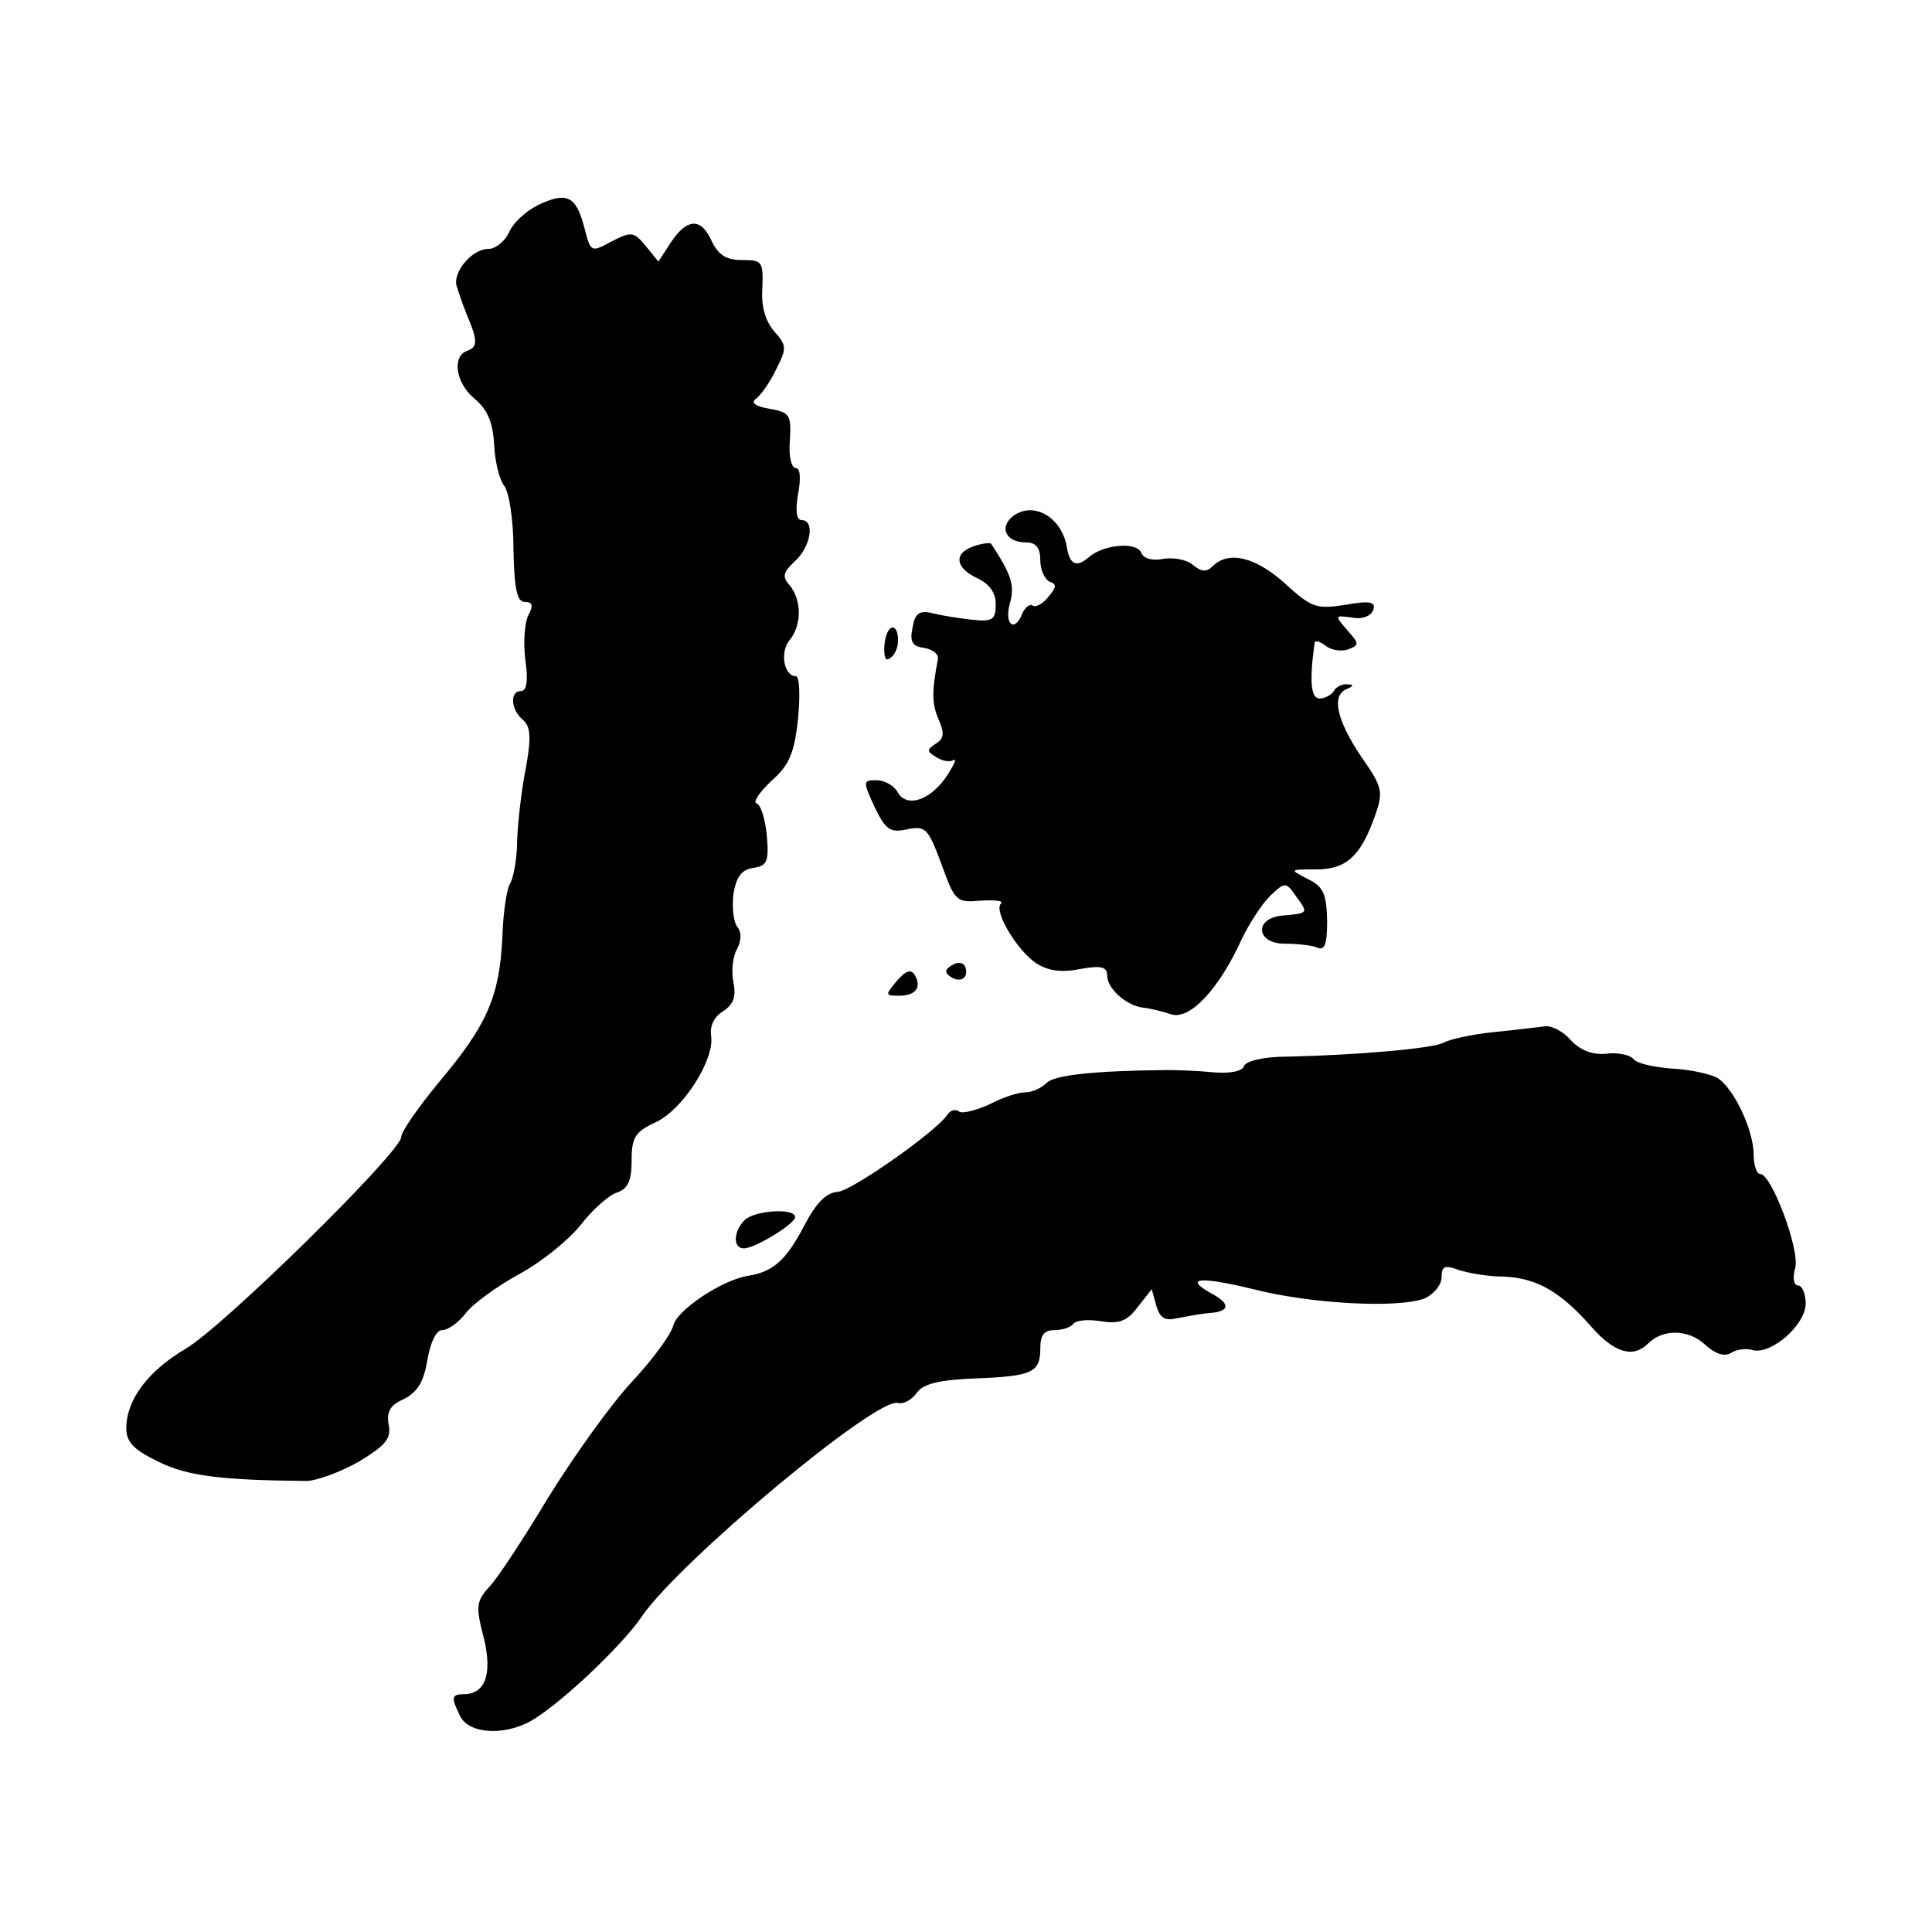 <?xml version="1.0" standalone="no"?>
<!DOCTYPE svg PUBLIC "-//W3C//DTD SVG 20010904//EN"
 "http://www.w3.org/TR/2001/REC-SVG-20010904/DTD/svg10.dtd">
<svg version="1.0" xmlns="http://www.w3.org/2000/svg"
 width="260pt" height="260pt" viewBox="0 0 260 260"
 preserveAspectRatio="xMidYMid meet">
<g transform="translate(0,260) scale(0.1,-0.1)"
fill="#000000" stroke="none">
<path d="M724 2324 c-16 -8 -34 -24 -39 -37 -6 -12 -18 -22 -28 -22 -21 0 -46
-29 -43 -48 2 -7 8 -25 14 -40 15 -35 15 -44 1 -49 -21 -7 -16 -43 9 -64 18
-15 25 -31 27 -62 1 -23 7 -47 13 -55 7 -8 13 -46 13 -86 1 -54 5 -71 15 -71
11 0 12 -5 5 -18 -5 -10 -7 -37 -4 -60 4 -28 2 -42 -6 -42 -15 0 -14 -25 3
-39 10 -9 11 -23 4 -63 -6 -29 -11 -73 -12 -98 0 -25 -5 -51 -9 -58 -5 -7 -10
-40 -11 -75 -4 -79 -21 -117 -85 -193 -28 -34 -51 -67 -51 -74 0 -20 -239
-255 -290 -285 -51 -30 -80 -69 -80 -107 0 -19 10 -29 43 -45 38 -19 83 -25
199 -26 14 0 46 12 71 26 36 22 44 31 40 50 -3 17 2 26 20 34 18 9 27 22 32
52 4 24 12 41 20 41 8 0 22 10 32 23 10 13 42 36 71 52 30 16 67 46 83 66 16
21 39 41 49 44 15 5 20 16 20 43 0 32 5 39 33 52 36 17 79 84 74 116 -2 13 4
26 16 33 14 9 18 20 14 39 -3 15 -1 35 5 45 6 12 6 23 0 30 -5 7 -7 26 -5 44
4 23 11 33 27 35 18 3 21 8 18 43 -2 22 -8 42 -14 44 -5 1 4 15 20 30 24 21
31 37 36 84 3 31 2 57 -3 57 -16 0 -22 33 -8 49 16 20 16 53 0 73 -11 12 -9
18 7 33 21 19 27 55 9 55 -7 0 -9 12 -5 35 4 21 3 35 -3 35 -6 0 -10 17 -8 37
2 35 0 38 -28 43 -18 3 -25 8 -18 13 6 4 19 22 27 39 15 29 15 33 -2 52 -12
14 -18 34 -16 59 1 35 0 37 -27 37 -22 0 -32 7 -41 25 -14 32 -33 32 -55 -1
l-17 -26 -17 21 c-16 19 -19 20 -46 6 -28 -15 -28 -15 -37 20 -11 42 -24 47
-62 29z"/>
<path d="M1364 1906 c-20 -15 -11 -36 17 -36 13 0 19 -7 19 -24 0 -13 6 -26
13 -29 9 -3 9 -7 -2 -20 -7 -9 -17 -15 -21 -12 -4 3 -10 -2 -14 -10 -10 -27
-25 -16 -17 13 7 24 2 39 -25 80 -1 2 -12 1 -23 -3 -28 -9 -26 -29 4 -43 17
-8 25 -20 25 -35 0 -21 -4 -24 -32 -21 -18 2 -43 6 -54 9 -17 4 -23 -1 -26
-20 -4 -19 0 -25 16 -27 12 -2 20 -9 18 -16 -8 -42 -8 -59 1 -80 8 -18 8 -26
-4 -33 -12 -8 -12 -10 1 -18 8 -5 18 -7 23 -4 5 3 1 -6 -8 -20 -22 -34 -55
-45 -67 -23 -5 9 -18 16 -28 16 -19 0 -19 -1 -3 -36 15 -31 21 -35 44 -30 25
5 28 1 46 -47 18 -50 20 -52 53 -49 19 1 31 0 27 -4 -10 -10 21 -62 47 -80 17
-11 35 -13 60 -8 28 5 36 3 36 -9 0 -17 25 -40 48 -43 10 -1 26 -5 38 -9 25
-8 64 33 95 101 11 23 29 50 40 60 18 17 20 17 33 -2 17 -23 17 -23 -17 -26
-40 -3 -37 -38 2 -38 16 0 36 -2 43 -5 11 -5 14 4 14 37 -1 35 -5 45 -26 55
-25 13 -25 13 11 13 41 0 60 18 79 71 12 34 11 39 -19 82 -32 48 -40 82 -18
90 9 4 9 6 0 6 -6 1 -15 -3 -18 -9 -3 -5 -12 -10 -19 -10 -12 0 -14 23 -7 74
0 5 7 3 15 -3 7 -6 21 -8 30 -5 16 6 15 8 -1 26 -17 20 -17 20 6 17 14 -3 26
2 29 10 4 11 -4 13 -38 7 -38 -6 -45 -4 -81 29 -40 36 -76 44 -97 23 -8 -8
-15 -8 -27 2 -8 7 -26 10 -39 8 -15 -3 -27 0 -30 8 -6 15 -50 12 -71 -6 -16
-14 -25 -10 -29 12 -6 41 -44 64 -72 44z"/>
<path d="M1198 1754 c-5 -4 -8 -16 -8 -28 0 -14 3 -17 11 -9 6 6 9 19 7 28 -1
9 -6 13 -10 9z"/>
<path d="M1281 1301 c-10 -6 -10 -10 -1 -16 13 -8 24 -1 19 14 -3 6 -10 7 -18
2z"/>
<path d="M1207 1280 c-16 -19 -16 -20 3 -20 22 0 31 11 21 28 -5 8 -12 6 -24
-8z"/>
<path d="M2010 1211 c-30 -3 -60 -10 -67 -14 -13 -8 -118 -17 -211 -19 -32 0
-56 -6 -58 -13 -3 -7 -19 -10 -42 -8 -20 2 -48 3 -62 3 -99 -1 -151 -7 -161
-17 -7 -7 -20 -13 -29 -13 -10 0 -31 -7 -48 -16 -18 -8 -36 -13 -41 -10 -5 4
-12 2 -16 -4 -14 -22 -129 -103 -148 -104 -15 -1 -29 -15 -45 -46 -24 -46 -42
-62 -76 -67 -35 -6 -95 -46 -100 -67 -3 -12 -28 -46 -56 -76 -28 -30 -78 -100
-112 -155 -33 -55 -69 -110 -80 -121 -17 -19 -18 -26 -7 -68 12 -49 2 -76 -27
-76 -17 0 -17 -5 -4 -31 14 -24 65 -25 101 -1 42 27 119 101 143 137 50 73
314 294 344 287 8 -2 19 4 26 14 9 12 30 17 79 19 77 3 87 8 87 41 0 17 5 24
19 24 11 0 22 4 25 8 3 5 19 7 37 4 25 -4 36 0 50 19 l19 24 6 -22 c5 -17 12
-21 28 -17 11 2 31 6 44 7 28 2 28 13 1 27 -37 21 -12 22 58 5 78 -20 197 -26
231 -12 12 6 22 18 22 28 0 15 4 17 23 10 12 -4 39 -9 61 -9 44 -2 76 -20 118
-68 31 -35 56 -42 76 -22 20 20 54 19 76 -1 14 -13 26 -17 35 -12 7 5 21 7 30
4 25 -6 71 34 71 63 0 13 -5 24 -10 24 -6 0 -8 10 -4 24 6 25 -32 126 -47 126
-5 0 -9 12 -9 26 0 34 -28 92 -50 104 -10 5 -37 11 -61 12 -24 2 -47 7 -51 13
-4 5 -20 9 -36 7 -18 -2 -34 4 -47 17 -10 12 -25 20 -34 20 -9 -1 -41 -5 -71
-8z"/>
<path d="M1002 958 c-15 -15 -16 -38 -1 -38 15 0 69 33 69 42 0 13 -55 9 -68
-4z"/>
</g>
</svg>
